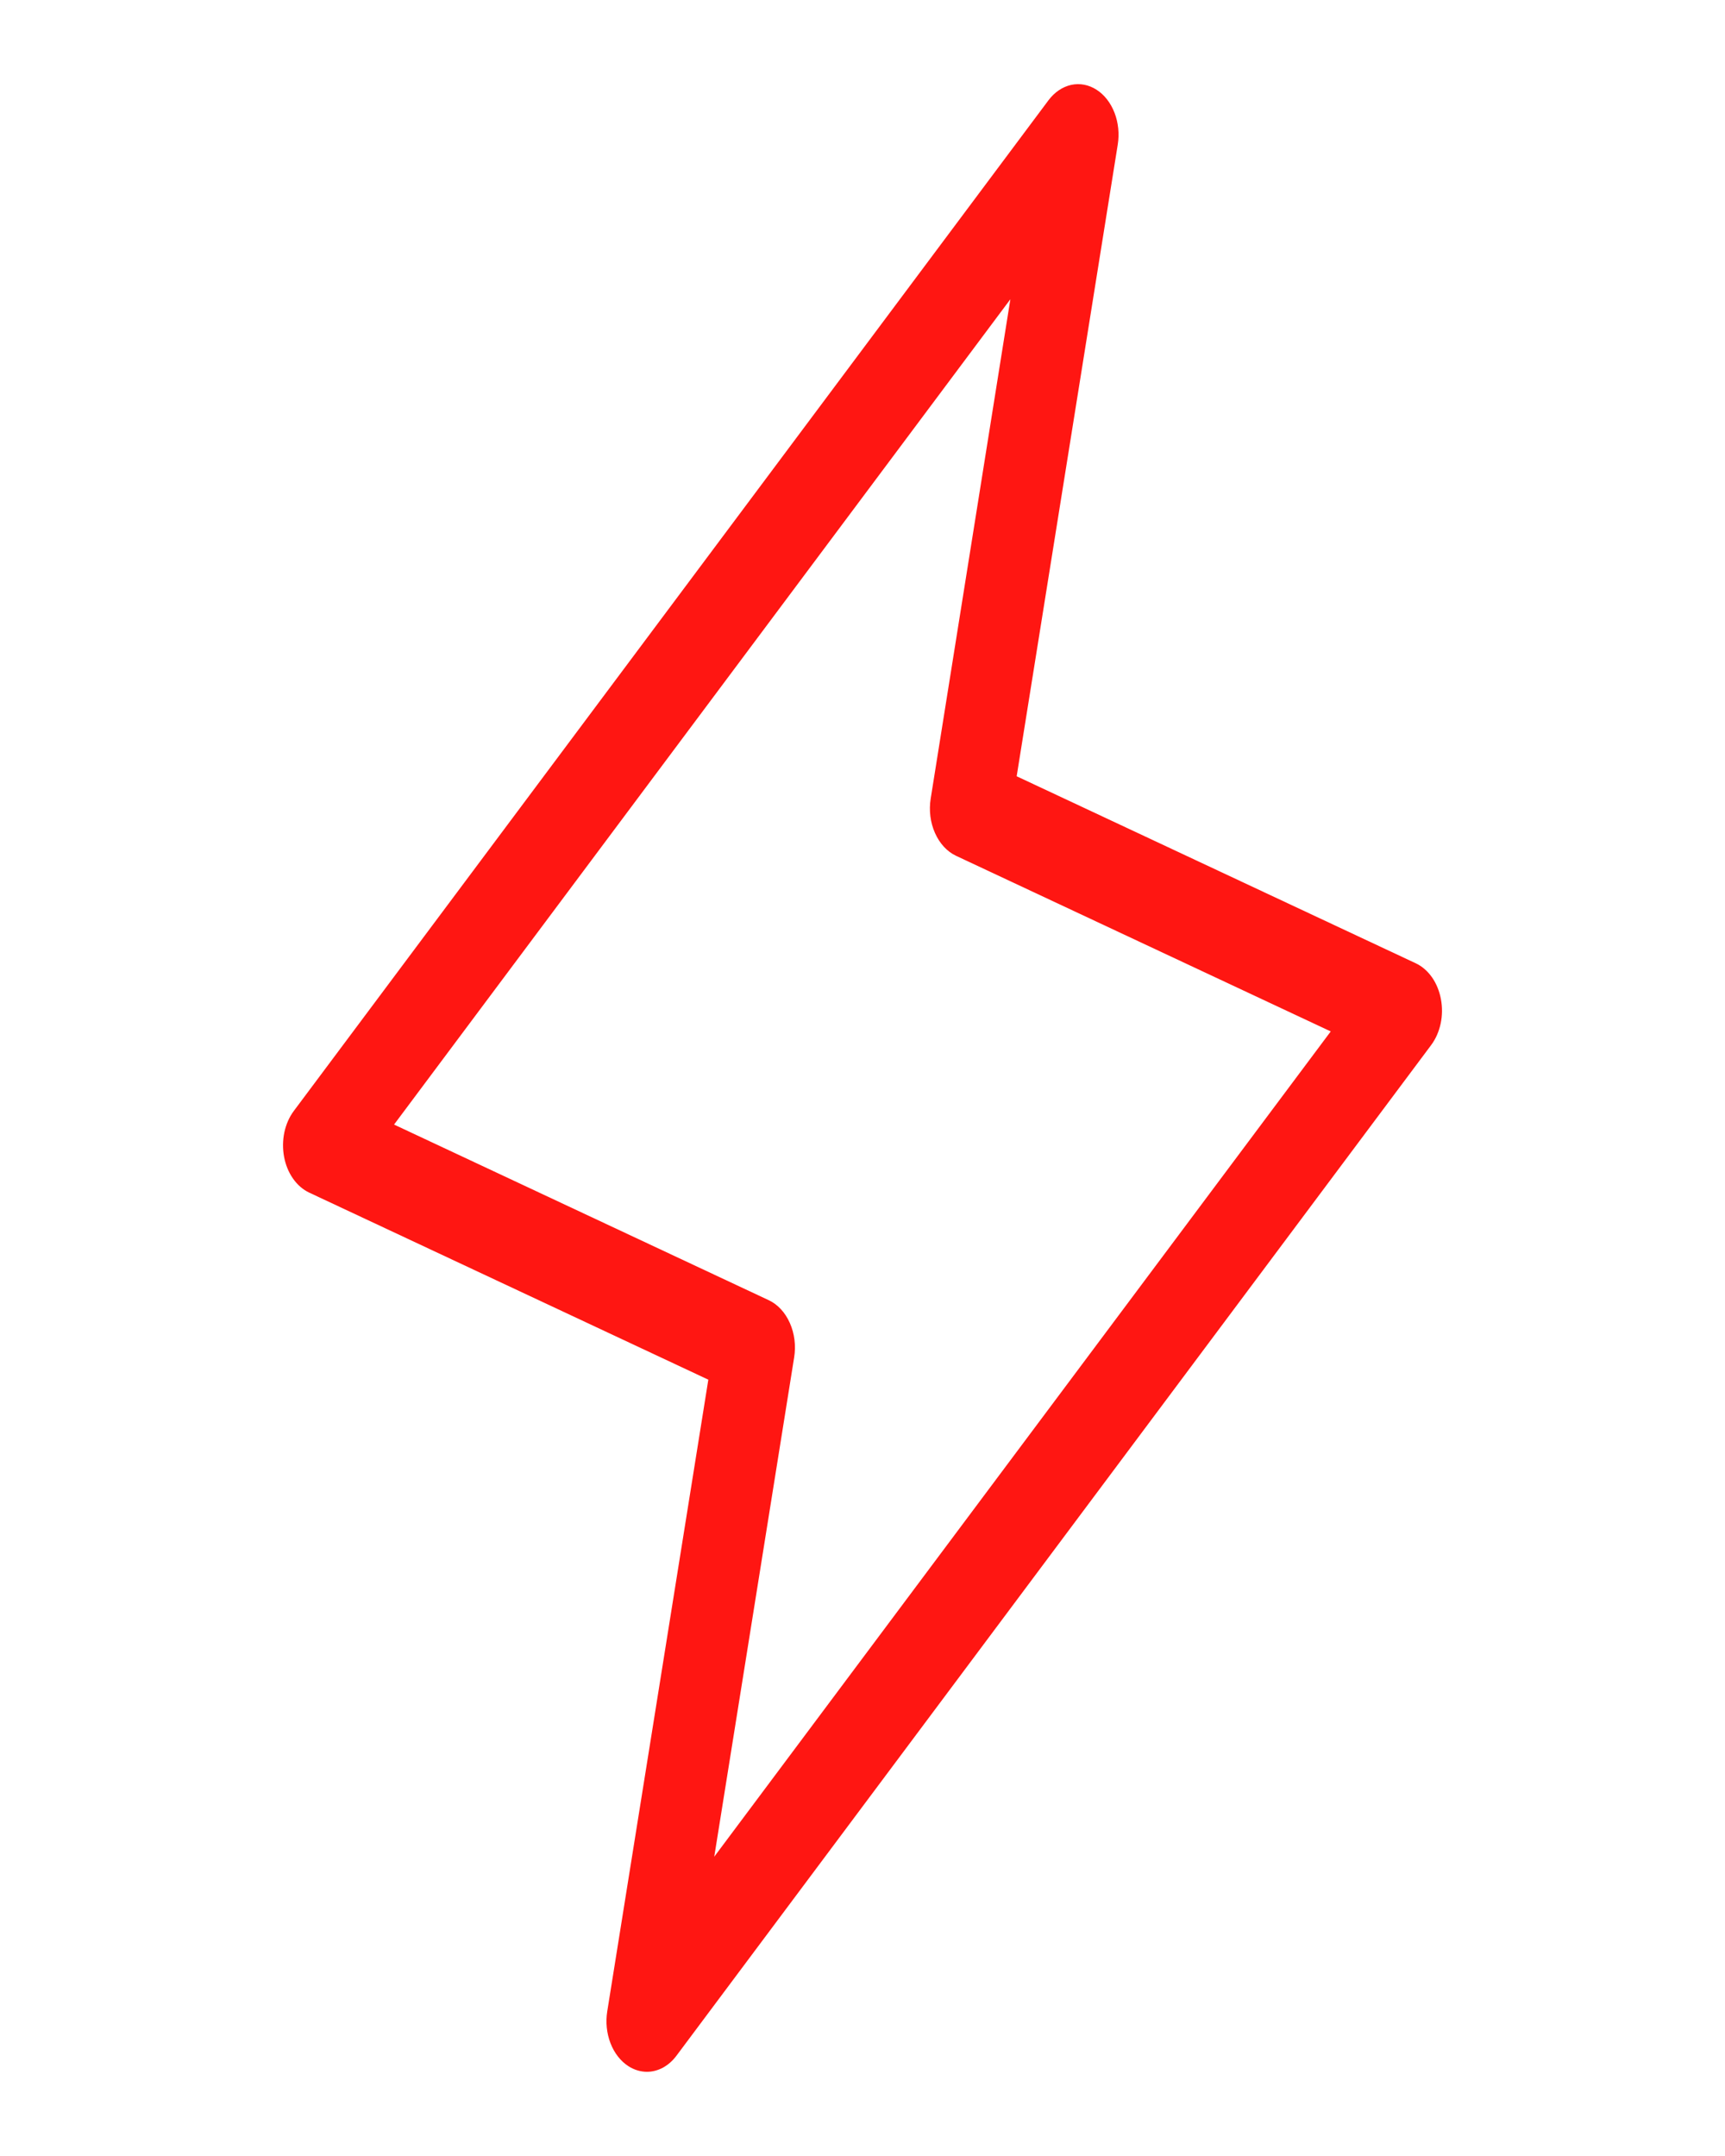 <svg width="32" height="40" viewBox="0 0 32 40" fill="none" xmlns="http://www.w3.org/2000/svg">
<path d="M26.73 18.536C26.702 18.386 26.645 18.247 26.564 18.131C26.482 18.015 26.379 17.926 26.264 17.872L18.86 14.402L20.735 2.683C20.767 2.483 20.746 2.275 20.675 2.092C20.604 1.908 20.487 1.758 20.342 1.665C20.197 1.572 20.032 1.54 19.871 1.575C19.71 1.611 19.563 1.71 19.451 1.859L5.452 20.609C5.367 20.722 5.307 20.859 5.275 21.008C5.244 21.157 5.242 21.313 5.27 21.463C5.298 21.613 5.355 21.752 5.437 21.868C5.518 21.984 5.621 22.072 5.737 22.127L13.14 25.597L11.265 37.316C11.233 37.516 11.254 37.723 11.325 37.907C11.396 38.091 11.513 38.241 11.658 38.334C11.764 38.402 11.881 38.437 12 38.438C12.103 38.438 12.205 38.411 12.3 38.36C12.394 38.308 12.479 38.233 12.549 38.139L26.549 19.389C26.633 19.276 26.693 19.14 26.725 18.991C26.757 18.842 26.758 18.686 26.73 18.536ZM13.25 34.447L14.732 25.184C14.767 24.966 14.739 24.739 14.652 24.545C14.566 24.35 14.427 24.2 14.26 24.122L7.31 20.864L18.743 5.552L17.265 14.816C17.23 15.034 17.258 15.261 17.345 15.455C17.431 15.65 17.57 15.8 17.736 15.878L24.686 19.136L13.25 34.447Z" fill="#FF1612"/>
</svg>
